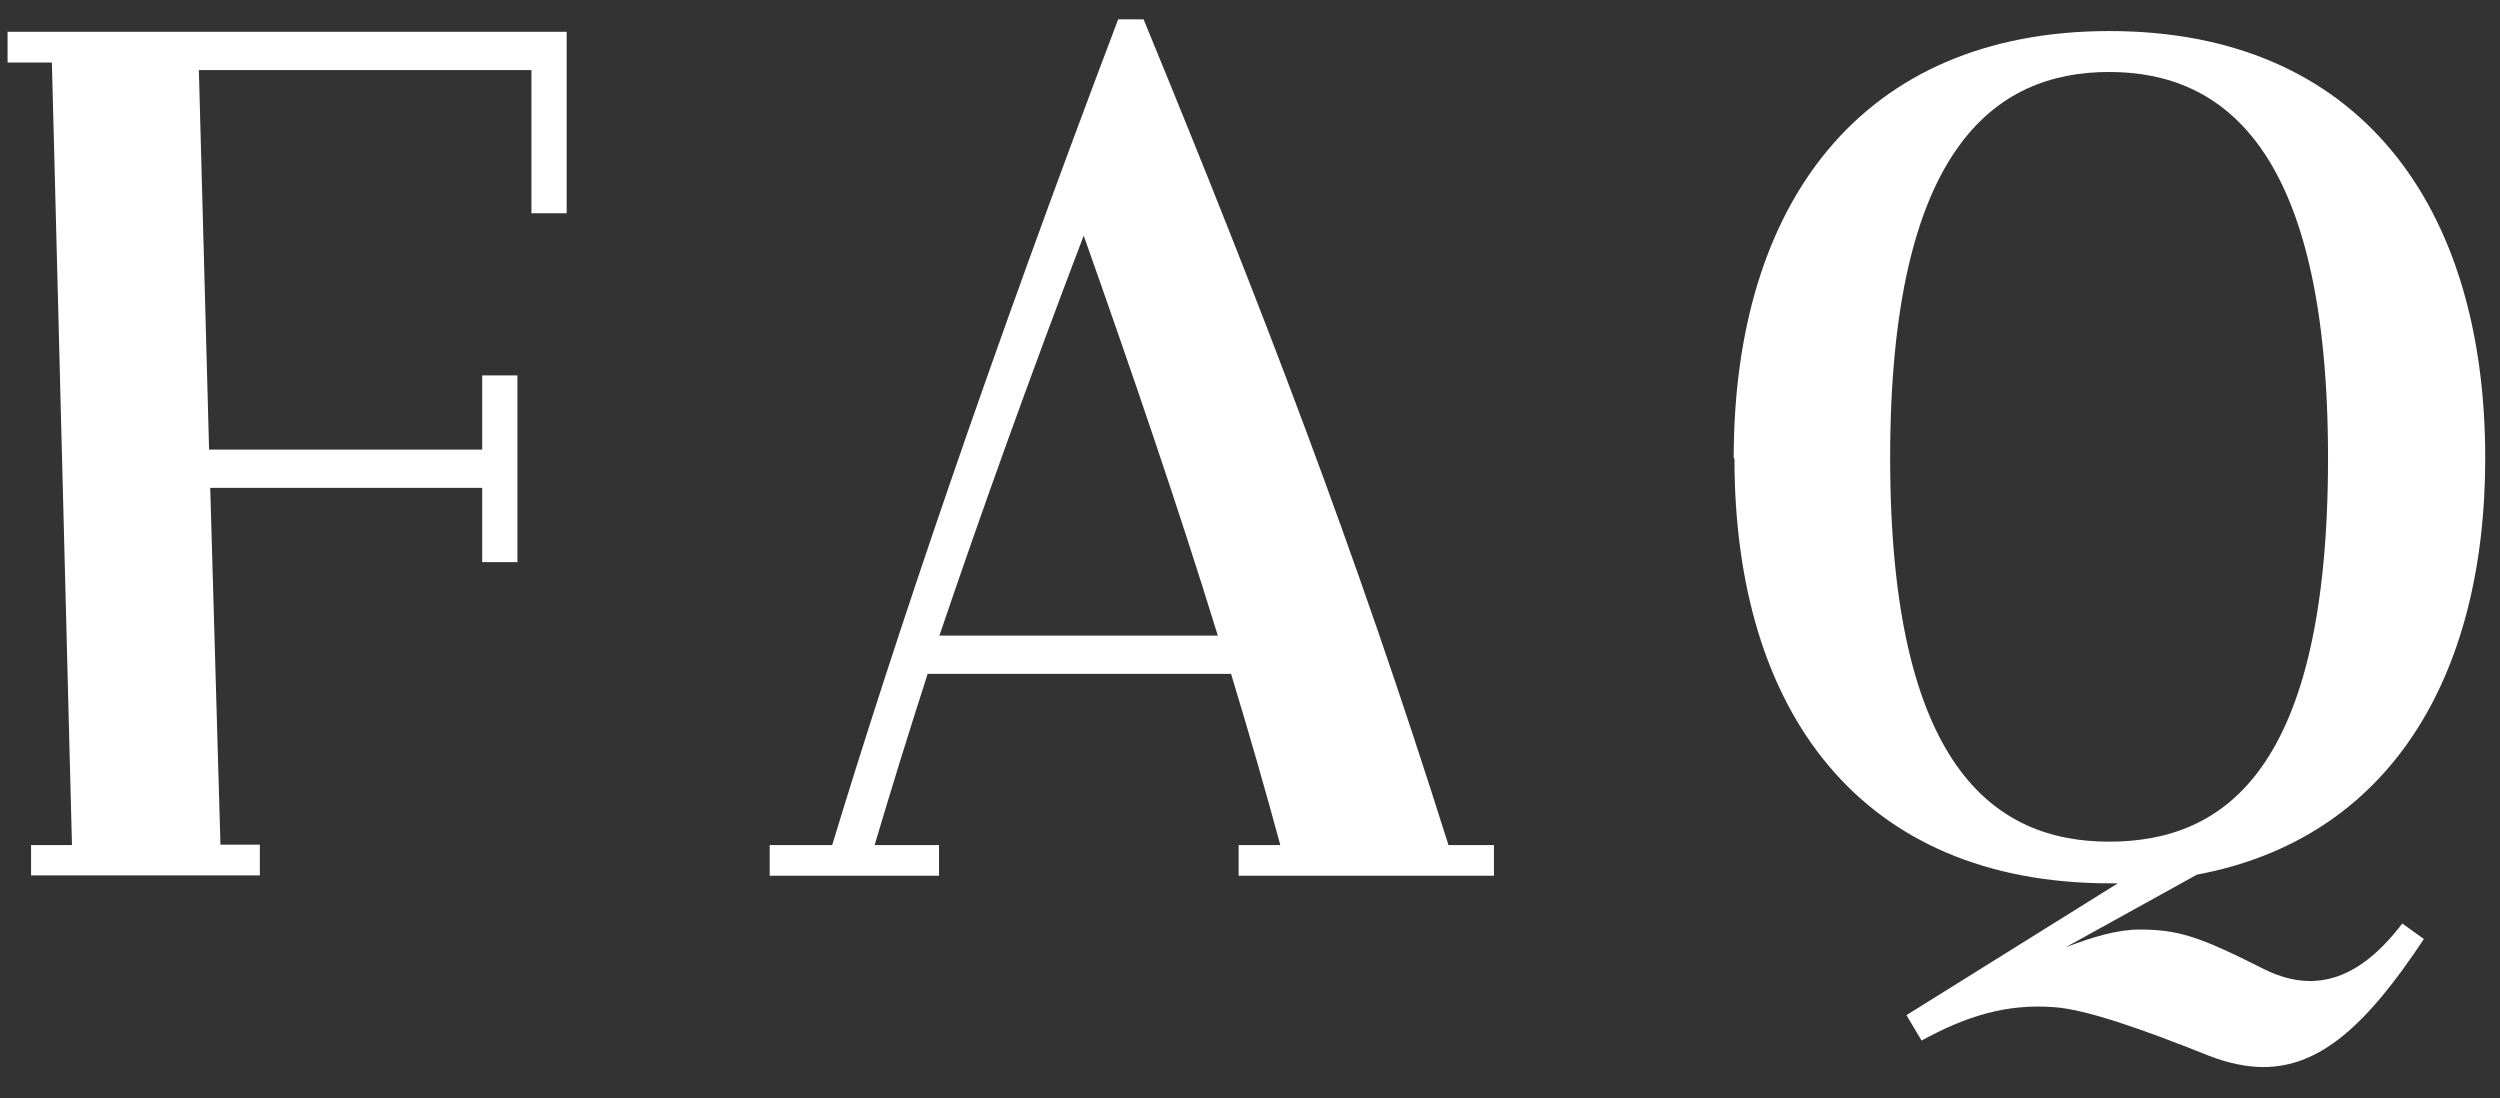 <svg width="66" height="29" viewBox="0 0 66 29" fill="none" xmlns="http://www.w3.org/2000/svg">
<rect x="0" y="0" width="66" height="29" fill="#333333" stroke="none"/>
<path d="M0.8 22.31H1.9L1.37 1.65H0.2V0.84H14.96V5.63H14.03V1.85H5.25L5.52 11.87H12.73V9.91H13.66V14.84H12.73V12.88H5.55L5.82 22.3H6.86V23.11H0.82V22.3L0.8 22.31Z" fill="white"/>
<path d="M20.3 22.31H21.97C23.64 16.81 26.14 9.42 29.52 0.51H30.19C33.33 8.14 35.77 14.48 38.24 22.31H39.44V23.12H32.7V22.31H33.8C33.4 20.83 32.97 19.34 32.5 17.79H24.49C23.99 19.34 23.52 20.86 23.09 22.31H24.79V23.12H20.32V22.31H20.3ZM32.15 16.78C31.11 13.4 29.91 9.9 28.61 6.22C27.17 10 25.91 13.51 24.8 16.78H32.15Z" fill="white"/>
<path d="M45.77 12.09C45.77 5.41 49.11 0.82 55.69 0.82C62.27 0.82 65.61 5.41 65.61 12.09C65.61 17.93 63.04 22.15 58 23.09L54.53 25.01C55.23 24.74 55.9 24.54 56.47 24.54C57.5 24.54 58.04 24.71 59.78 25.59C61.02 26.2 62.22 25.96 63.42 24.38L63.99 24.79C62.45 27.12 61.22 28.17 59.75 28.17C59.32 28.17 58.82 28.07 58.31 27.87C56.54 27.16 55.07 26.65 54.24 26.59C52.97 26.49 51.9 26.83 50.73 27.47L50.33 26.8L55.91 23.32H55.71C49.13 23.32 45.79 18.8 45.79 12.11L45.77 12.09ZM61.46 12.09C61.46 3.96 58.72 1.9 55.68 1.9C52.64 1.9 49.9 3.96 49.9 12.09C49.9 20.22 52.64 22.22 55.68 22.22C58.72 22.22 61.46 20.33 61.46 12.09Z" fill="white"/>
</svg>
